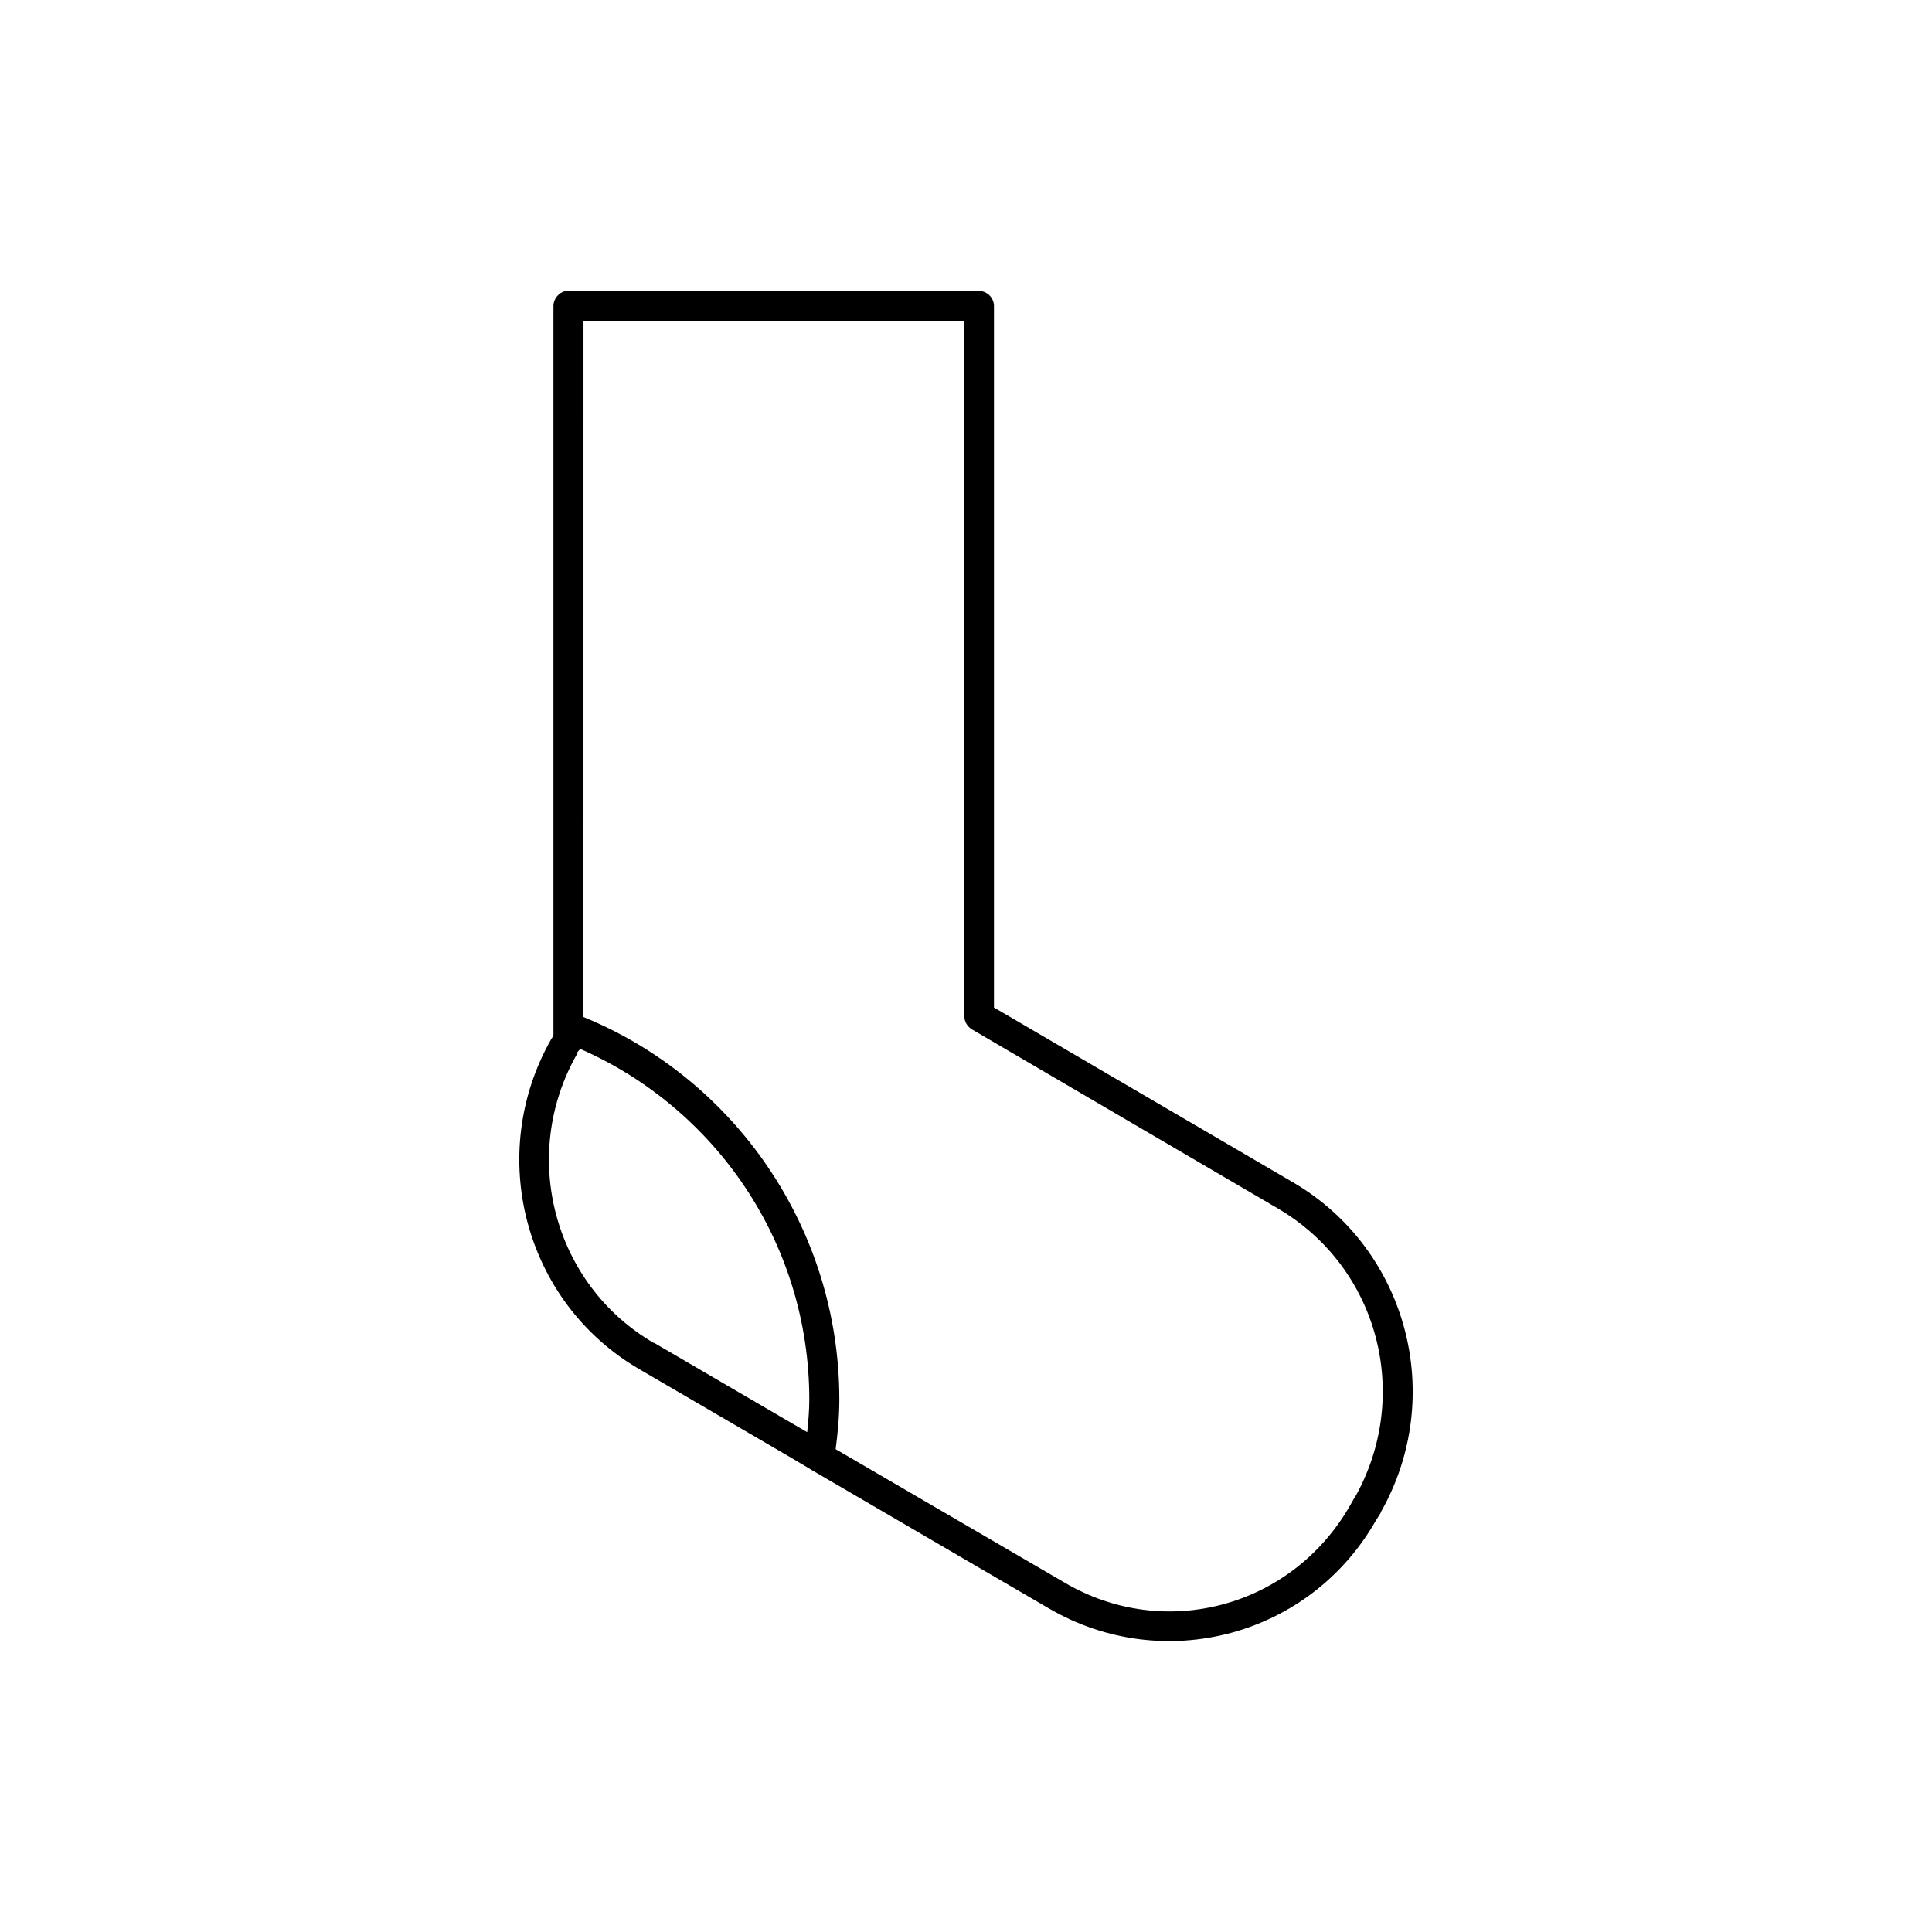 <?xml version="1.0" encoding="UTF-8"?>
<!-- Uploaded to: ICON Repo, www.svgrepo.com, Generator: ICON Repo Mixer Tools -->
<svg fill="#000000" width="800px" height="800px" version="1.1" viewBox="144 144 512 512" xmlns="http://www.w3.org/2000/svg">
 <path d="m293.88 221.11c-1.82 0.422-3.215 2.109-3.215 3.945v193.27l-0.418 0.848c-0.137 0-0.137 0.137-0.137 0.137-17.477 30.711-7.133 69.73 23.207 87.477l40.828 23.809 5.168 3.094 62.77 36.625c30.34 17.609 69.074 7.324 86.551-23.383l1.254-1.977v-0.141c17.48-30.707 7.133-69.727-23.207-87.473l-79.27-46.344v-185.94c0-2.109-1.82-3.945-3.914-3.945h-108.92-0.277c-0.141 0.004-0.281 0.004-0.422 0.004zm4.75 7.891h100.94v184.39c0 1.406 0.84 2.676 1.961 3.379l81.09 47.469c26.707 15.637 35.648 49.586 20.414 76.629 0 0-0.137 0-0.137 0.137l-1.125 1.977c-15.383 26.91-49.07 36.062-75.637 20.43l-60.68-35.363c0.559-4.363 0.977-8.59 0.977-13.098 0-45.781-28.102-85.223-67.809-101.43zm-0.836 192.98c35.656 15.637 60.68 51.277 60.68 92.973 0 2.957-0.277 5.773-0.559 8.59l-5.316-3.098-35.23-20.566c-0.141 0-0.141 0.141-0.141 0-26.562-15.492-35.648-49.727-20.273-76.629h-0.141v-0.141l0.559-0.707z"/>
</svg>